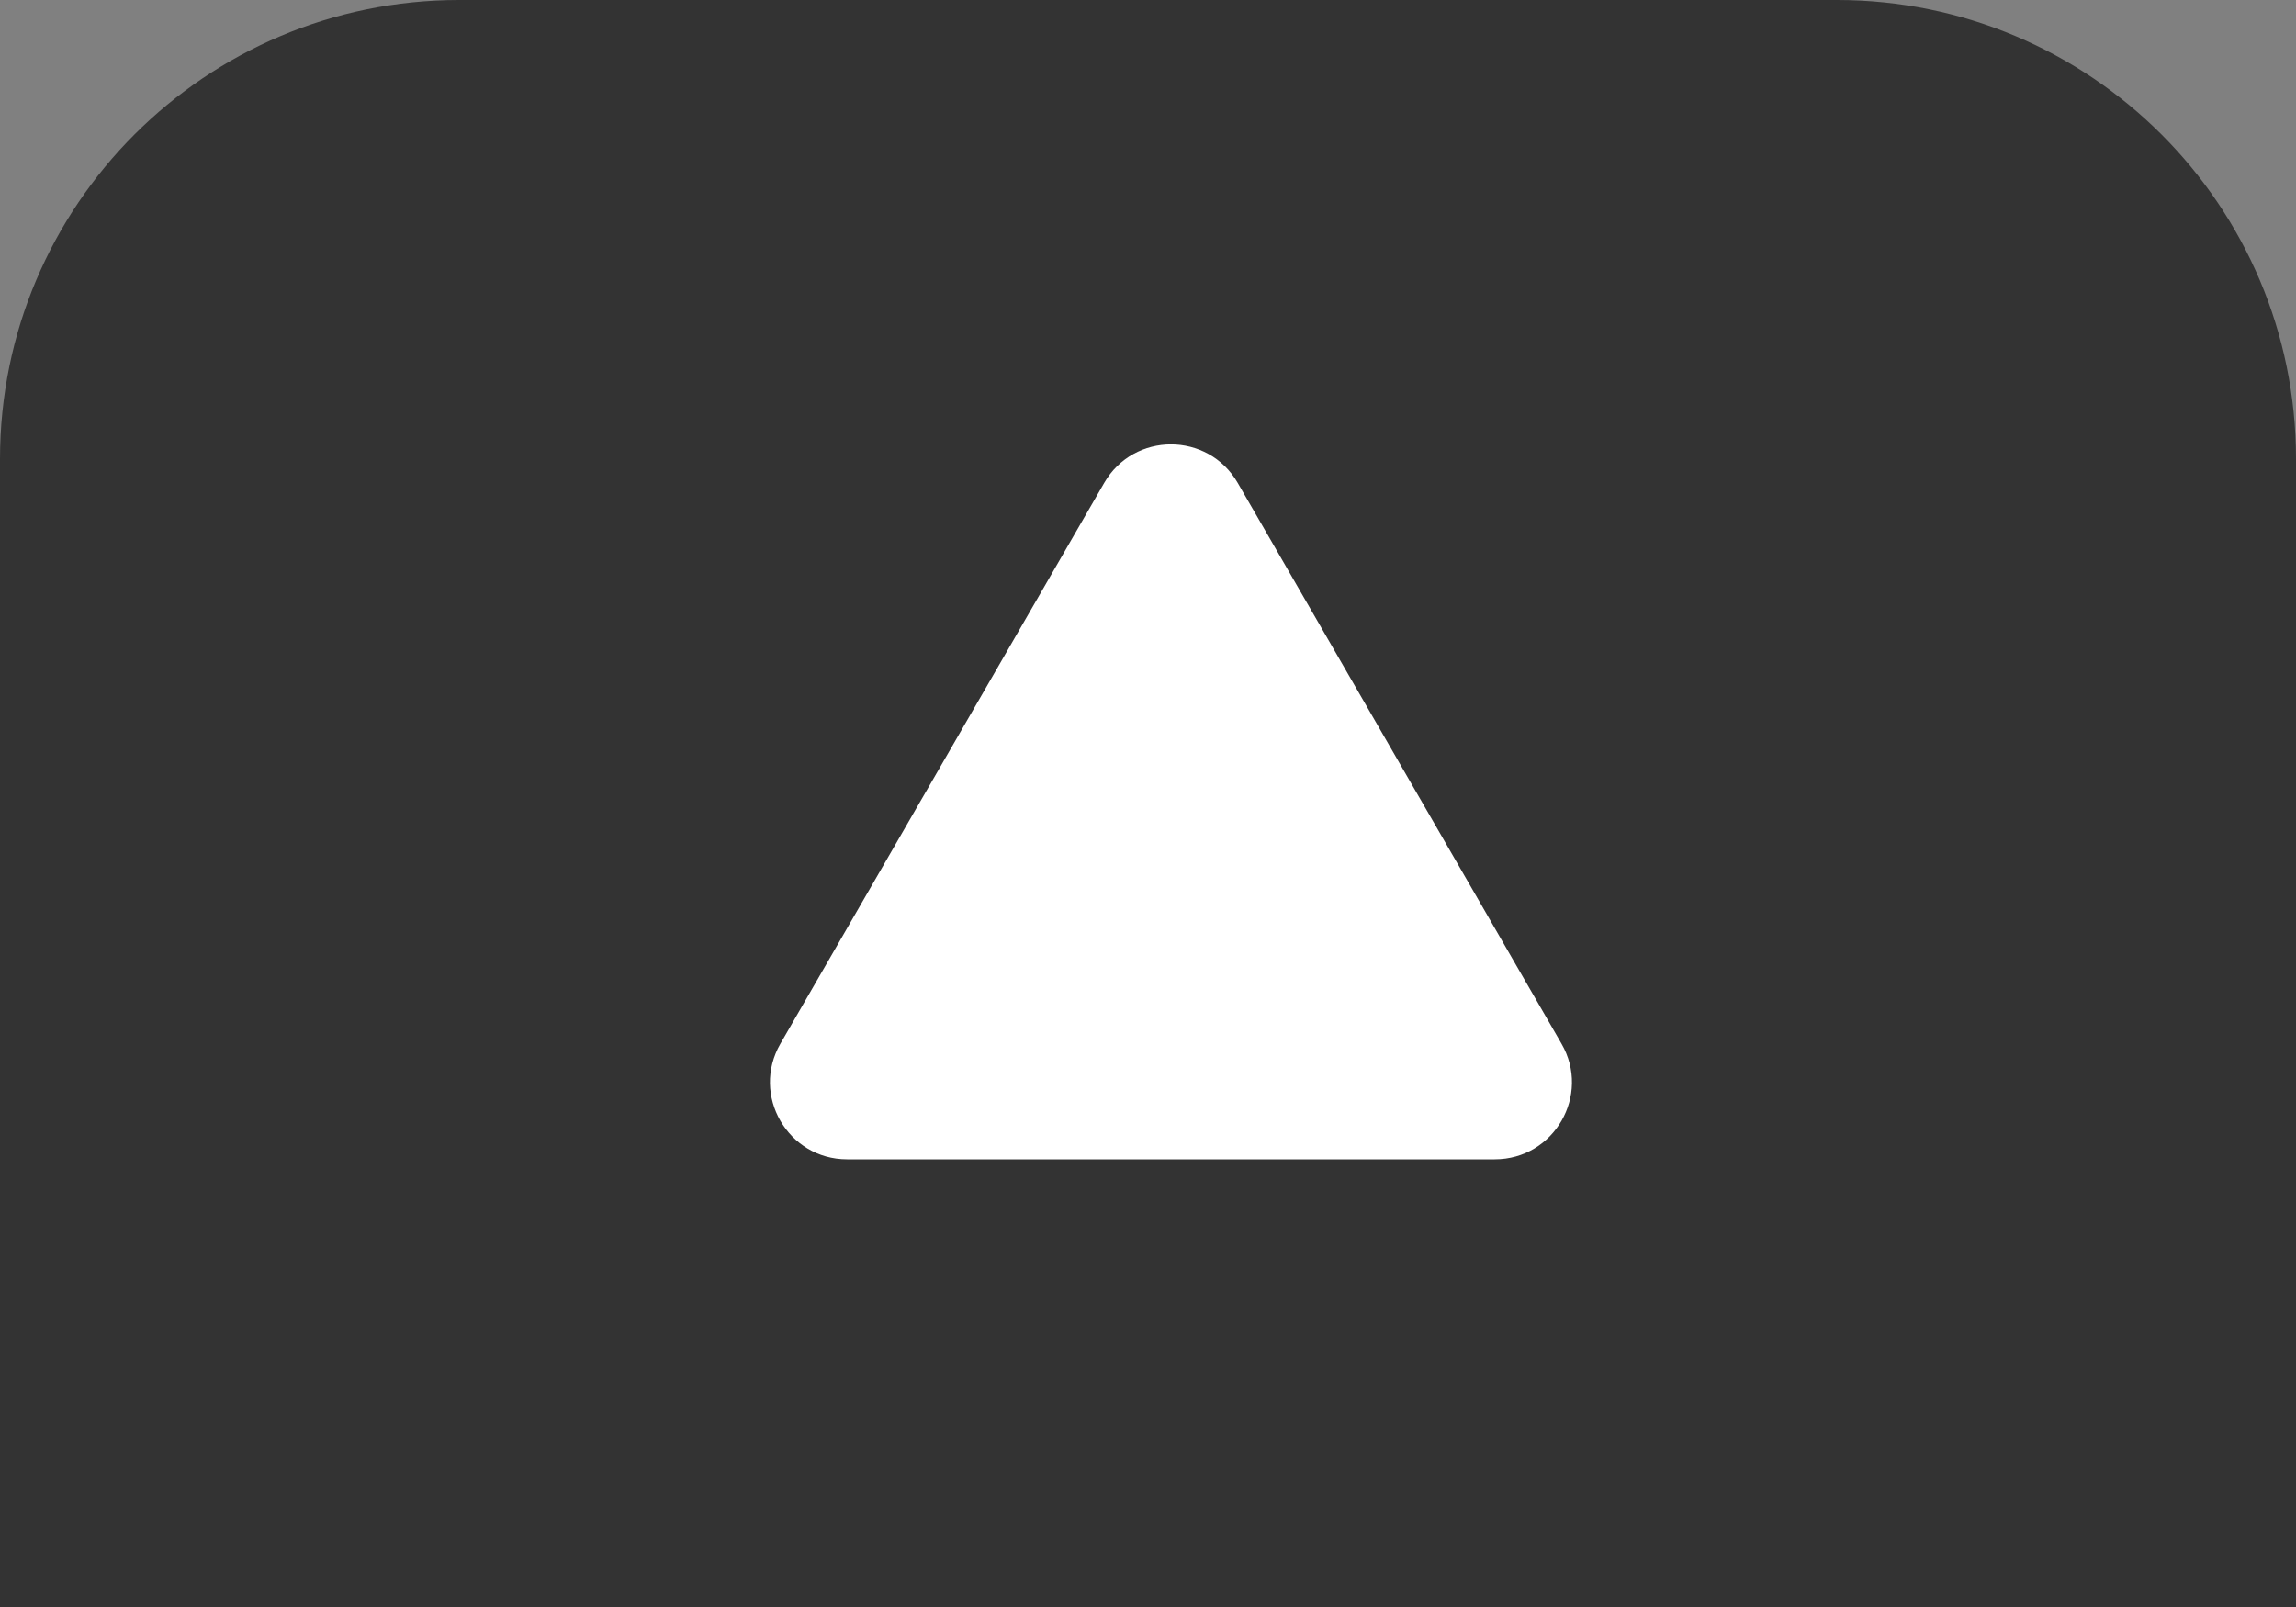 <?xml version="1.0" encoding="UTF-8"?> <svg xmlns="http://www.w3.org/2000/svg" width="50" height="35" viewBox="0 0 50 35" fill="none"><rect x="0" y="0" width="50" height="35" fill="#808080" stroke="none"/><path d="M0 10C0 4.477 4.477 0 10 0H40C45.523 0 50 4.477 50 10V35H0V10Z" fill="#333333"></path><path d="M24.046 10.518C24.692 9.399 26.308 9.399 26.954 10.518L34.005 22.732C34.652 23.851 33.844 25.25 32.551 25.25H18.448C17.156 25.25 16.348 23.851 16.995 22.732L24.046 10.518Z" fill="white"></path></svg> 